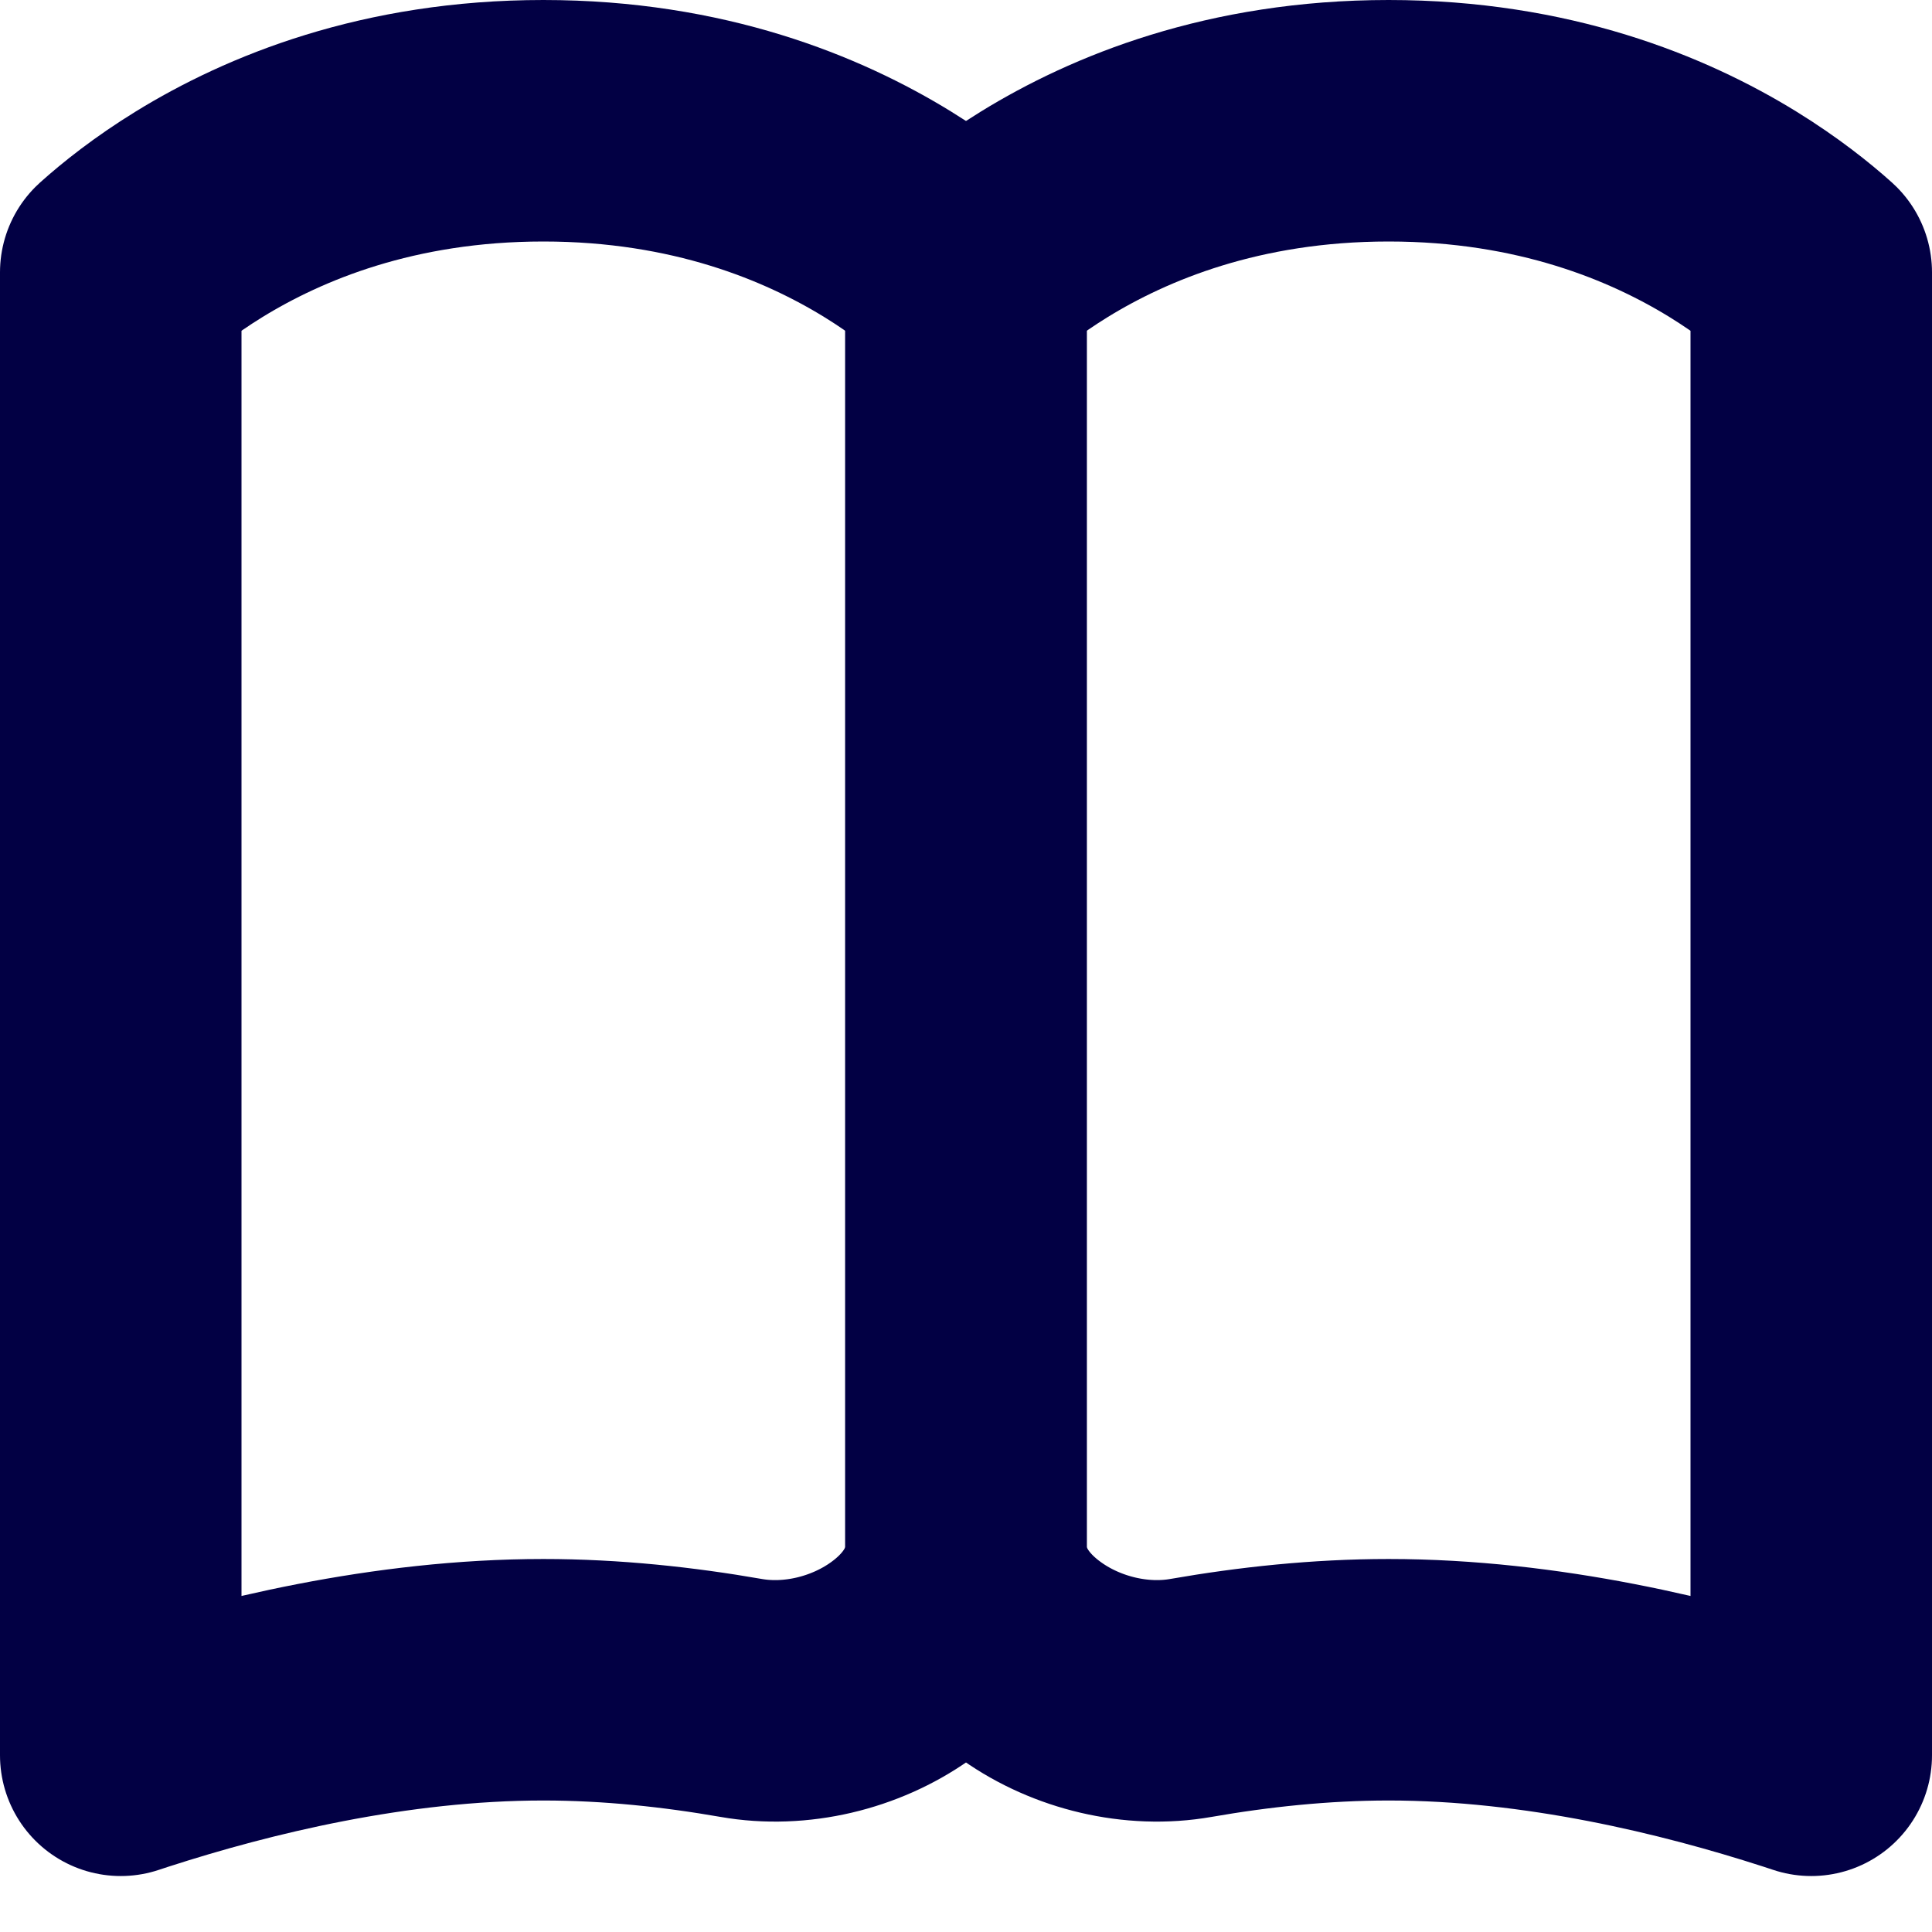 <svg width="32" height="32" viewBox="0 0 32 32" fill="none" xmlns="http://www.w3.org/2000/svg">
<g clip-path="url(#clip0_800_66687)">
<path d="M2 29.073V4.511C2.295 4.246 2.728 3.9 3.298 3.549C4.538 2.786 6.43 2 9 2C11.57 2 13.461 2.786 14.702 3.549C15.271 3.9 15.705 4.246 16 4.511V25.621C16 26.326 15.631 27.007 14.903 27.519C14.161 28.042 13.178 28.282 12.274 28.123C11.242 27.943 10.132 27.822 9 27.822C6.457 27.822 3.984 28.432 2.198 29.008C2.131 29.029 2.065 29.051 2 29.073Z" stroke="#020044" stroke-width="4" stroke-linejoin="round"/>
<path d="M28.702 3.549C29.271 3.9 29.705 4.246 30 4.511V29.073C29.935 29.051 29.869 29.029 29.802 29.008C28.016 28.432 25.543 27.822 23 27.822C21.868 27.822 20.758 27.943 19.726 28.123C18.823 28.282 17.839 28.042 17.097 27.519C16.369 27.007 16 26.326 16 25.621V4.511C16.295 4.246 16.729 3.9 17.298 3.549C18.538 2.786 20.43 2 23 2C25.57 2 27.462 2.786 28.702 3.549Z" stroke="#020044" stroke-width="4" stroke-linejoin="round"/>
</g>
<defs>
<clipPath id="clip0_800_66687">
<rect width="32" height="32" fill="white"/>
</clipPath>
</defs>
</svg>
